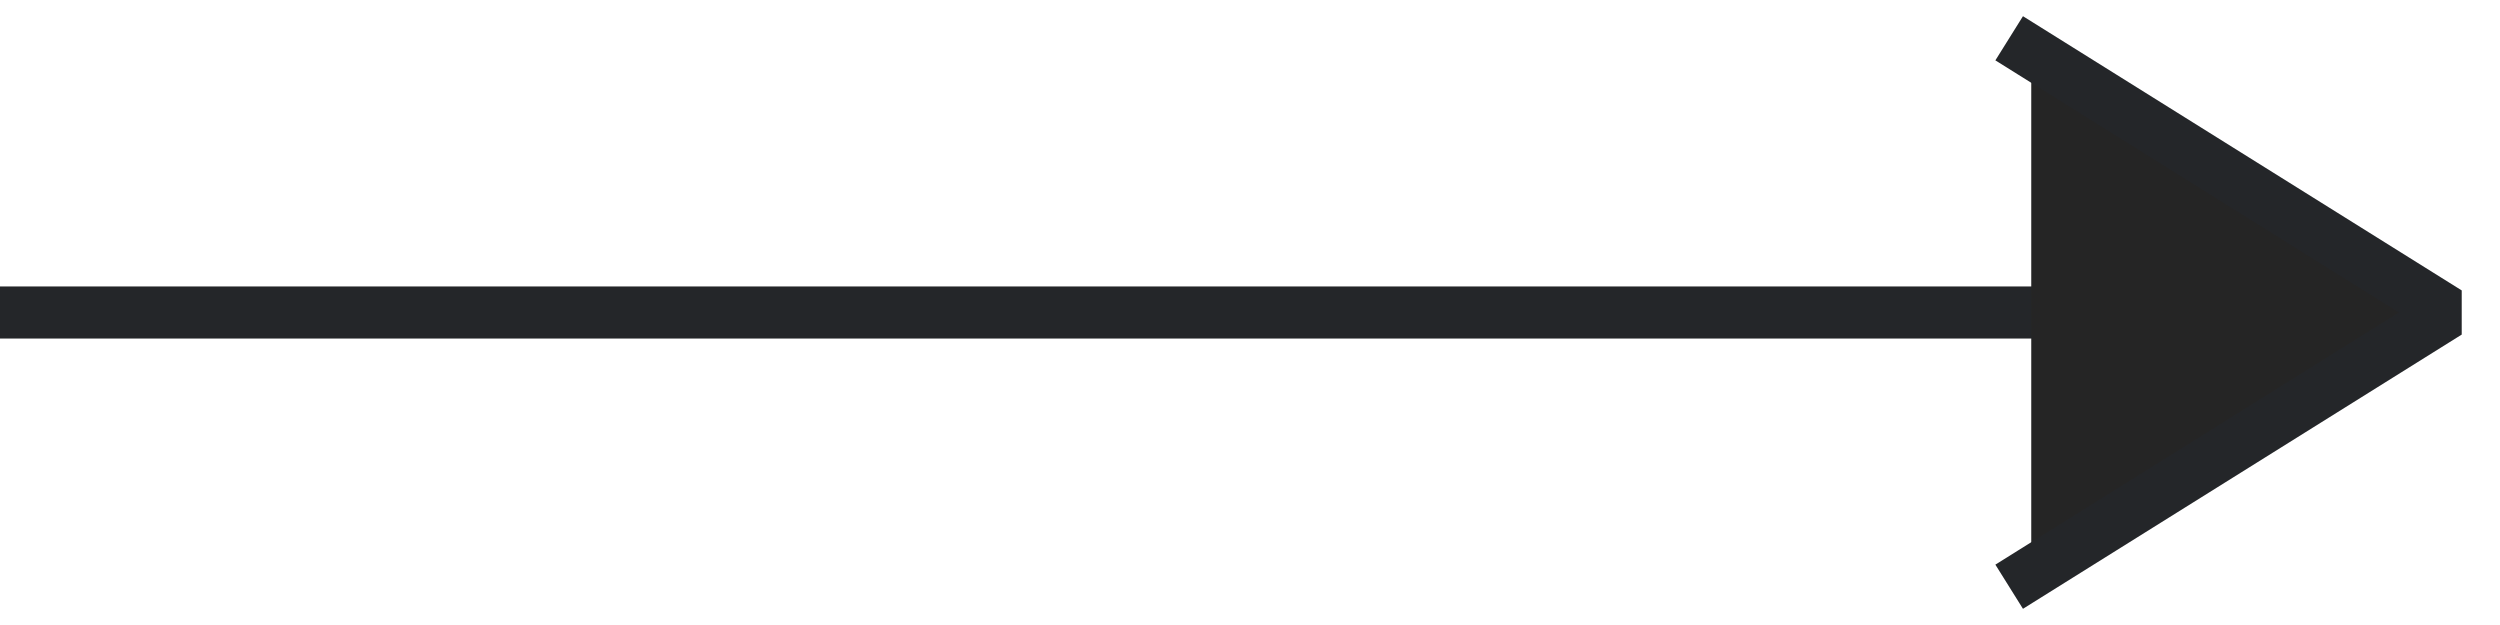 <?xml version="1.0" encoding="UTF-8"?> <svg xmlns="http://www.w3.org/2000/svg" width="48" height="12" viewBox="0 0 48 12" fill="none"><path d="M0 6L47 6L0 6Z" fill="#252525"></path><path d="M0 6L47 6" stroke="#242629"></path><path d="M39 11L47 6L39 1" fill="#252525"></path><path d="M39 11L47 6L39 1" stroke="#242629" stroke-linecap="square" stroke-linejoin="bevel"></path></svg> 
